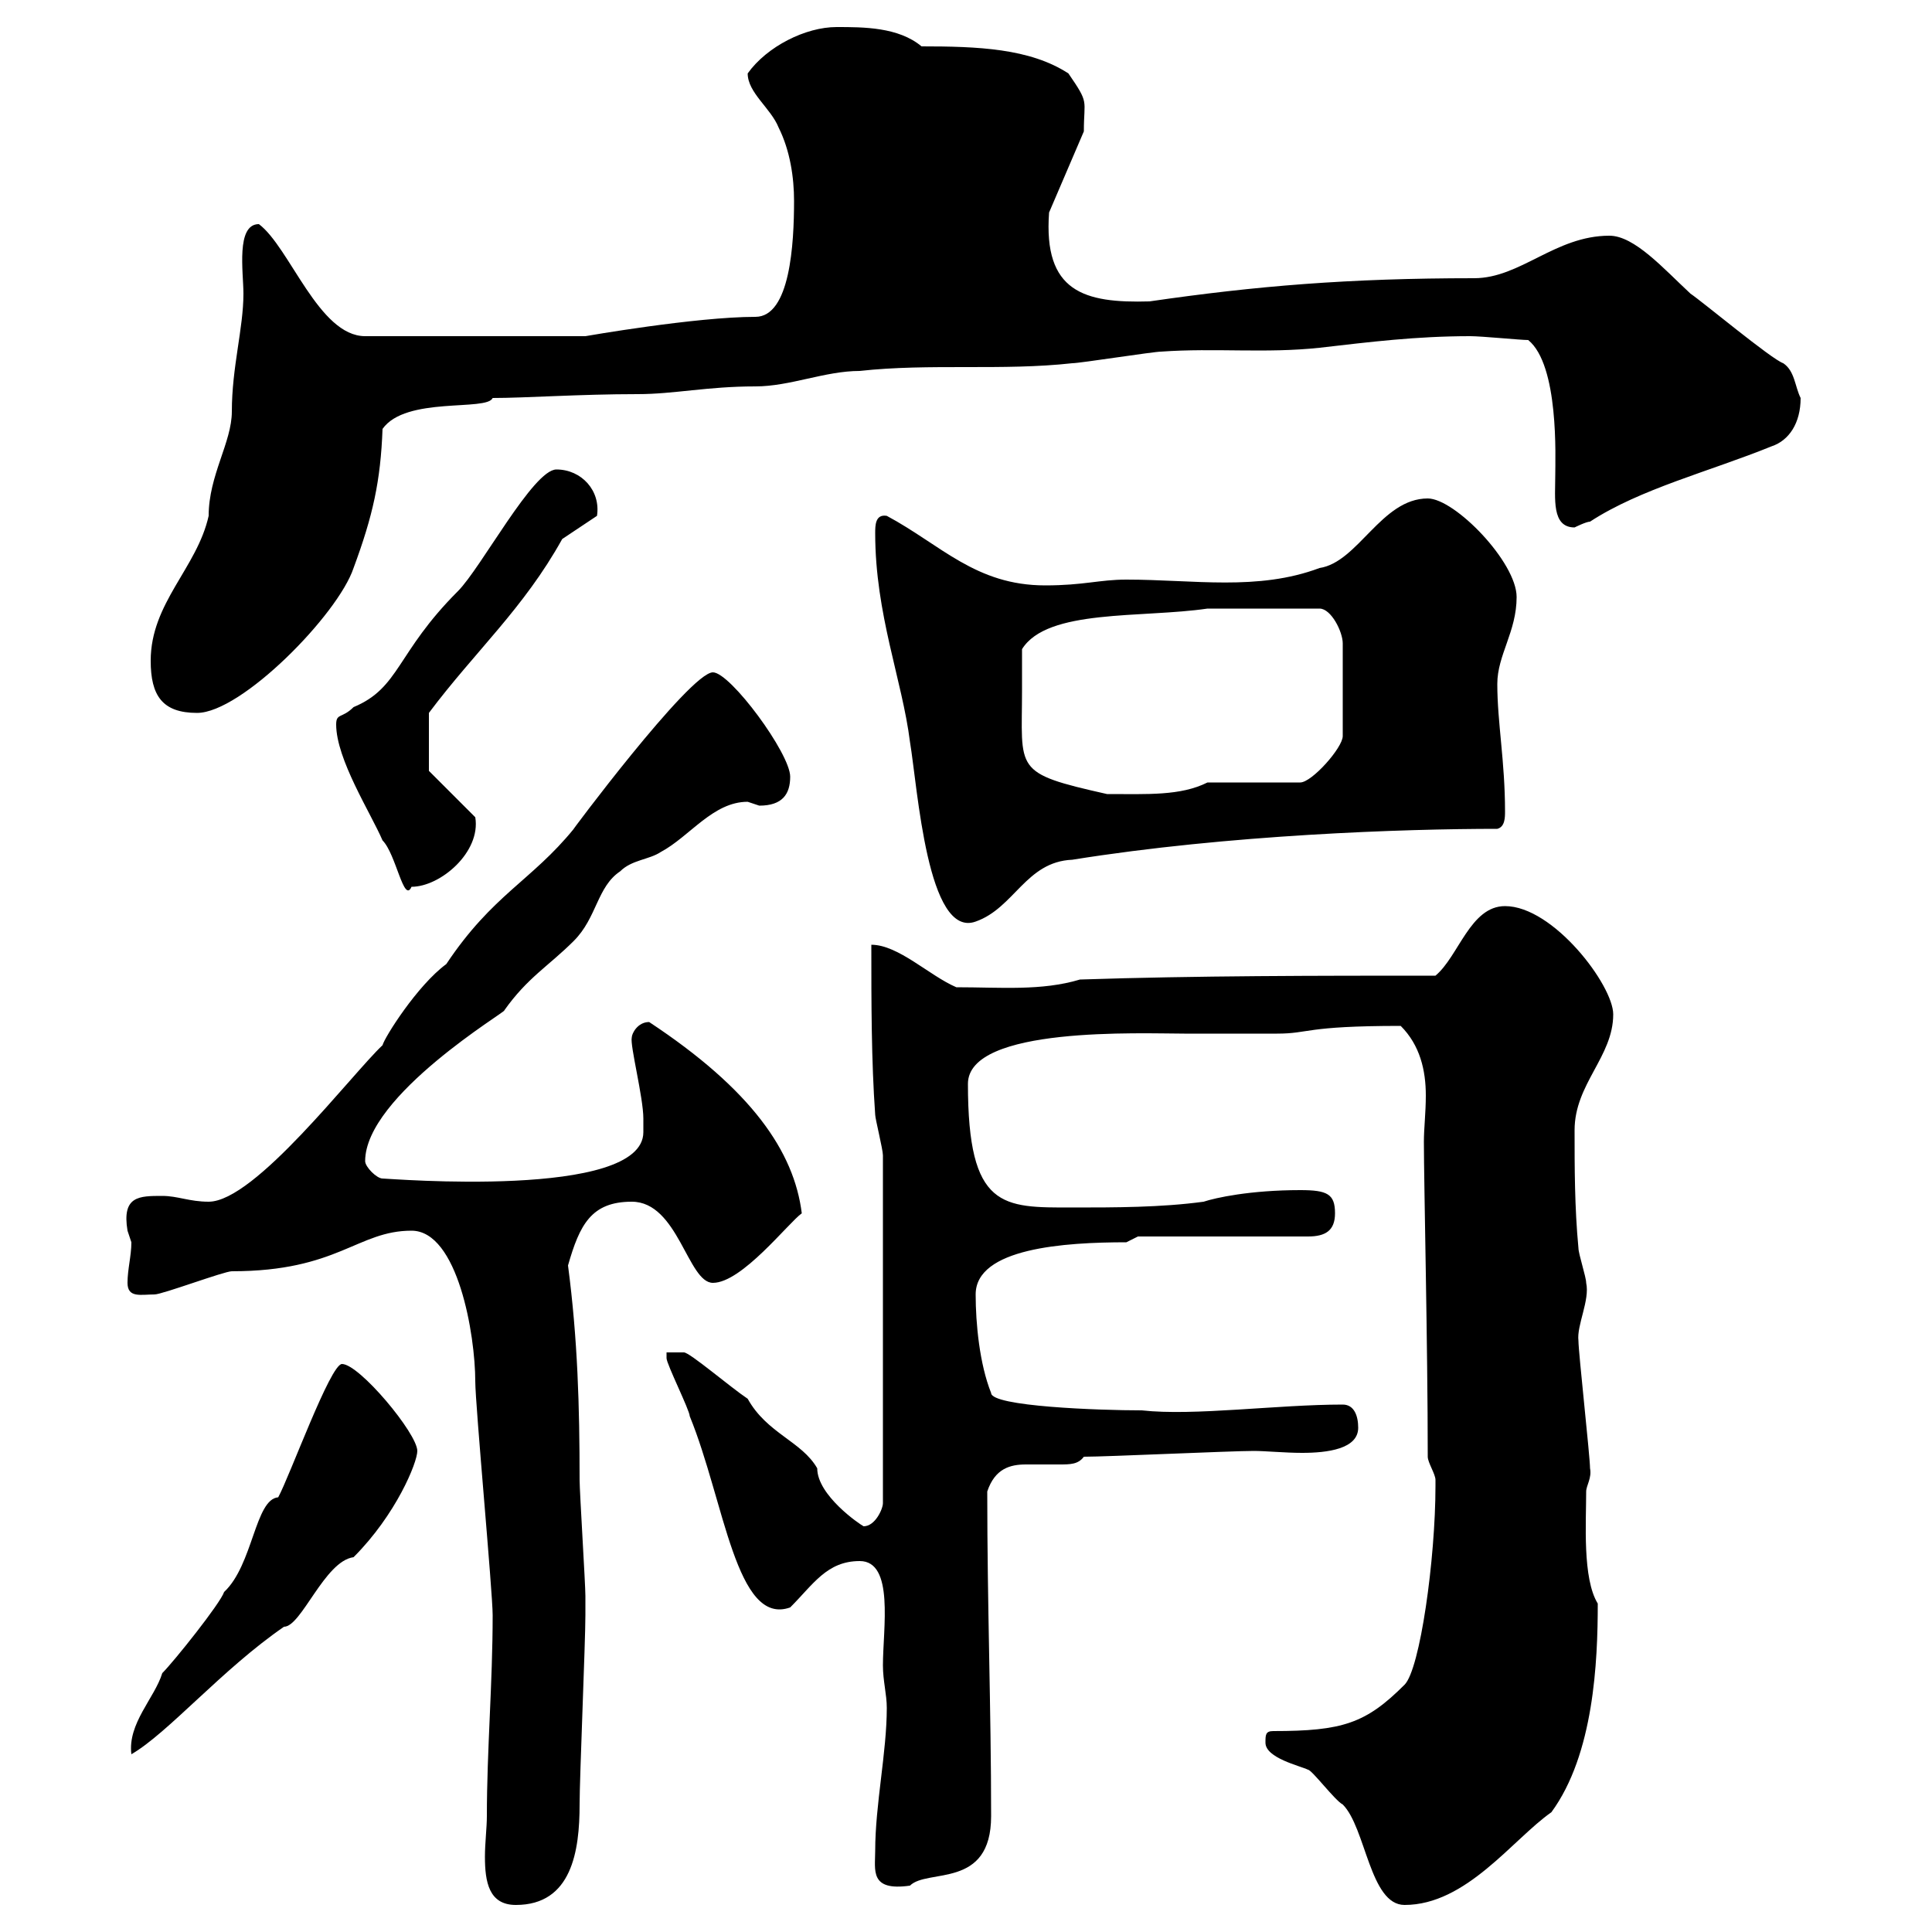 <svg xmlns="http://www.w3.org/2000/svg" xmlns:xlink="http://www.w3.org/1999/xlink" width="300" height="300"><path d="M75.60 282C75.60 283.80 75.30 286.20 75.30 288.30C75.30 292.20 75.90 295.80 80.10 295.80C88.80 295.80 90 287.40 90 280.20C90 276 90.90 255 90.90 250.80C90.90 250.80 90.90 249 90.90 247.80C90.90 246 90 231.60 90 229.80C90 218.40 89.70 207.90 88.20 196.50C90 190.20 91.80 186.60 98.10 186.60C105.30 186.60 106.80 199.20 110.70 199.20C115.20 199.20 122.40 189.90 124.50 188.40C123.30 178.80 116.70 169.20 100.80 158.70C99 158.70 98.10 160.50 98.10 161.10C97.80 162.30 99.90 170.40 99.90 173.70C99.90 174 99.90 175.20 99.90 175.80C99.90 186.30 60.30 183 59.40 183C58.50 183 56.70 181.20 56.70 180.30C56.70 170.10 78.90 156.90 78.30 156.90C81.90 151.80 85.20 150 89.10 146.10C92.70 142.50 92.70 137.70 96.30 135.30C98.10 133.50 100.80 133.50 102.60 132.30C107.10 129.90 110.70 124.50 116.10 124.50C116.10 124.50 117.90 125.10 117.90 125.10C121.50 125.10 122.70 123.30 122.70 120.60C122.70 117 113.40 104.40 110.70 104.40C107.10 104.40 87.90 130.20 89.10 128.70C82.50 136.80 76.50 138.90 69.30 149.70C64.80 153 59.70 161.10 59.40 162.30C54.60 166.80 39.60 186.60 32.40 186.60C29.40 186.60 27.60 185.70 25.20 185.70C21.60 185.70 18.90 185.70 19.80 191.10C19.80 191.10 20.40 192.90 20.40 192.90C20.40 195 19.80 197.10 19.80 199.20C19.80 201.60 21.90 201 24 201C25.20 201 34.80 197.40 36 197.40C52.50 197.40 55.50 191.10 63.90 191.10C71.10 191.10 73.80 207.30 73.80 214.50C73.80 218.10 76.50 247.20 76.50 250.80C76.50 261.30 75.60 271.80 75.60 282ZM196.50 270.60C196.50 273 201.90 274.20 203.10 274.80C203.70 274.80 207.30 279.60 208.50 280.20C212.10 283.80 212.70 295.80 218.10 295.80C227.70 295.80 234.90 285.60 240.90 281.40C247.50 272.40 248.10 258 248.10 249C245.70 245.10 246.30 236.40 246.30 231.60C246.30 230.70 247.20 229.50 246.90 228C246.90 226.20 245.10 210 245.10 208.20C244.80 205.80 246.90 201.90 246.30 199.20C246.30 198.30 245.10 194.70 245.10 193.80C244.50 187.50 244.50 181.20 244.50 175.50C244.50 168.30 250.50 164.10 250.50 157.50C250.50 153 241.20 140.70 233.70 140.70C228.30 140.70 226.50 148.50 222.90 151.50C204.90 151.50 185.70 151.50 167.70 152.10C161.70 153.90 155.40 153.30 148.50 153.30C144.30 151.50 139.50 146.70 135.30 146.70C135.30 155.70 135.30 164.70 135.90 173.10C135.90 173.70 137.10 178.50 137.10 179.40L137.10 233.40C137.10 234.30 135.90 237 134.10 237C133.50 236.70 126.90 232.20 126.90 228C124.50 223.80 119.10 222.60 116.10 217.20C113.40 215.40 107.10 210 106.20 210L103.50 210C103.50 210 103.50 210.90 103.50 210.90C103.50 211.80 107.10 219 107.10 219.90C112.50 233.10 114.30 252.60 122.70 249.60C126.30 246 128.40 242.40 133.50 242.40C138.90 242.40 137.10 252.90 137.10 258.60C137.10 261 137.70 263.10 137.70 265.20C137.70 272.10 135.90 280.20 135.90 287.40C135.90 290.40 135 293.70 141.30 292.80C144 290.10 153.90 293.40 153.90 282C153.90 265.20 153.30 249.60 153.30 231.60C154.50 228 156.90 227.40 159.30 227.40C161.10 227.40 162.90 227.40 164.40 227.40C166.20 227.40 167.40 227.40 168.30 226.20C171.90 226.20 191.10 225.30 194.70 225.30C196.50 225.30 199.50 225.60 202.20 225.60C206.10 225.60 210.90 225 210.90 221.70C210.90 219.90 210.30 218.10 208.50 218.10C198.30 218.10 185.40 219.90 177.30 219C170.70 219 153.90 218.40 153.90 216.30C152.10 211.80 151.50 205.50 151.50 201C151.50 193.80 165.30 192.90 174.90 192.90L176.70 192L203.10 192C205.80 192 207.30 191.10 207.30 188.40C207.30 185.40 206.10 184.80 201.90 184.80C194.10 184.80 188.70 186 186.90 186.60C180.30 187.50 173.10 187.50 166.50 187.50C155.70 187.50 150.30 187.80 150.30 168.30C150.30 159.30 177.30 160.50 183.90 160.50C185.70 160.50 196.50 160.50 198.30 160.50C203.40 160.50 202.50 159.30 217.50 159.30C220.50 162.30 221.40 166.20 221.40 170.10C221.40 172.80 221.10 175.20 221.10 177.30C221.10 183.60 221.70 209.10 221.70 226.20C221.70 227.10 222.90 228.90 222.90 229.80C222.90 230.70 222.90 230.70 222.90 230.70C222.90 242.10 220.50 259.20 218.10 261.60C212.10 267.60 208.50 268.80 197.70 268.80C196.50 268.80 196.50 269.40 196.50 270.60ZM25.20 259.80C24 263.70 19.80 267.60 20.40 272.40C26.10 269.10 34.50 259.20 44.10 252.60C46.80 252.60 50.40 242.40 54.90 241.80C61.50 235.20 64.80 227.10 64.80 225.30C64.80 222.60 55.80 211.80 53.10 211.80C51.30 211.80 45 229.20 43.20 232.50C39.60 232.80 39.30 243 34.80 247.20C34.20 249 27 258 25.20 259.80ZM135.90 82.80C135.90 95.40 140.10 105.60 141.30 115.20C142.50 122.40 144 145.80 151.50 143.10C157.50 141 159.30 133.80 166.50 133.50C190.80 129.60 218.10 128.70 232.50 128.70C233.70 128.40 233.70 126.90 233.70 126C233.70 118.20 232.50 112.20 232.50 106.20C232.50 101.70 235.50 98.10 235.50 92.70C235.50 87.30 225.90 77.40 221.70 77.40C214.50 77.40 210.90 87.30 204.90 88.20C195.30 91.80 185.40 90 174.90 90C170.70 90 168.30 90.90 162.30 90.90C151.50 90.90 146.10 84.60 137.70 80.10C135.90 79.80 135.90 81.60 135.90 82.80ZM52.20 112.50C52.20 117.90 57.60 126.30 59.40 130.50C61.50 132.60 62.70 140.40 63.90 137.70C68.40 137.70 74.70 132.30 73.80 126.90L66.60 119.70L66.60 110.70C73.80 101.10 81.30 94.50 87.30 83.70L92.70 80.10C93.30 76.20 90.30 72.90 86.40 72.90C82.80 72.90 74.70 88.20 71.10 91.80C61.50 101.40 62.10 106.80 54.90 109.80C53.10 111.60 52.20 110.70 52.20 112.50ZM158.70 107.10C158.70 106.20 158.70 101.70 158.70 100.80C162.60 94.50 177.30 96 187.50 94.50L204.90 94.50C206.70 94.50 208.50 98.10 208.50 99.90L208.50 114.30C208.50 116.10 203.70 121.50 201.90 121.50L187.50 121.50C183.30 123.60 178.20 123.30 171.90 123.30C157.20 120 158.70 119.70 158.70 107.10ZM23.40 102.60C23.40 108 25.20 110.70 30.60 110.70C37.50 110.70 52.50 95.40 54.90 88.20C57.90 80.10 59.10 74.70 59.40 66.60C63 61.50 75.60 63.90 76.50 61.80C81.60 61.80 90 61.20 99 61.20C104.70 61.20 109.80 60 117.30 60C122.70 60 128.10 57.60 133.50 57.60C144.30 56.40 155.70 57.60 166.50 56.40C167.70 56.40 179.10 54.60 180.30 54.60C188.70 54 196.50 54.90 204.90 54C212.70 53.10 219.90 52.20 228.30 52.20C230.10 52.20 236.10 52.80 237.30 52.80C242.10 56.70 241.50 71.10 241.50 73.80C241.50 77.40 240.90 81.90 244.50 81.90C244.50 81.90 246.30 81 246.90 81C254.70 75.90 265.50 73.20 275.10 69.30C277.80 68.40 279.60 65.70 279.60 61.80C278.70 60 278.70 57.60 276.90 56.40C275.10 55.80 264.30 46.80 262.50 45.60C258.30 41.70 253.80 36.60 249.90 36.60C241.50 36.60 236.10 43.20 228.90 43.20C209.40 43.20 195 44.40 178.50 46.80C168.30 47.10 162 45.30 162.90 33L168.30 20.40C168.30 15.30 169.20 16.20 165.90 11.40C159.90 7.50 151.80 7.20 143.10 7.20C139.50 4.20 134.10 4.20 129.90 4.20C125.10 4.20 119.10 7.20 116.10 11.40C116.10 14.40 119.70 16.80 120.90 19.80C122.70 23.40 123.30 27.60 123.30 31.20C123.30 37.80 122.70 49.20 117.30 49.20C108 49.20 90.90 52.20 90.90 52.20L56.70 52.20C49.50 52.20 45 38.40 40.20 34.80C36.60 34.80 37.80 42.30 37.80 45.60C37.80 51 36 57 36 63.90C36 68.70 32.40 73.80 32.40 80.10C30.60 88.20 23.40 93.60 23.40 102.60Z"/></svg>